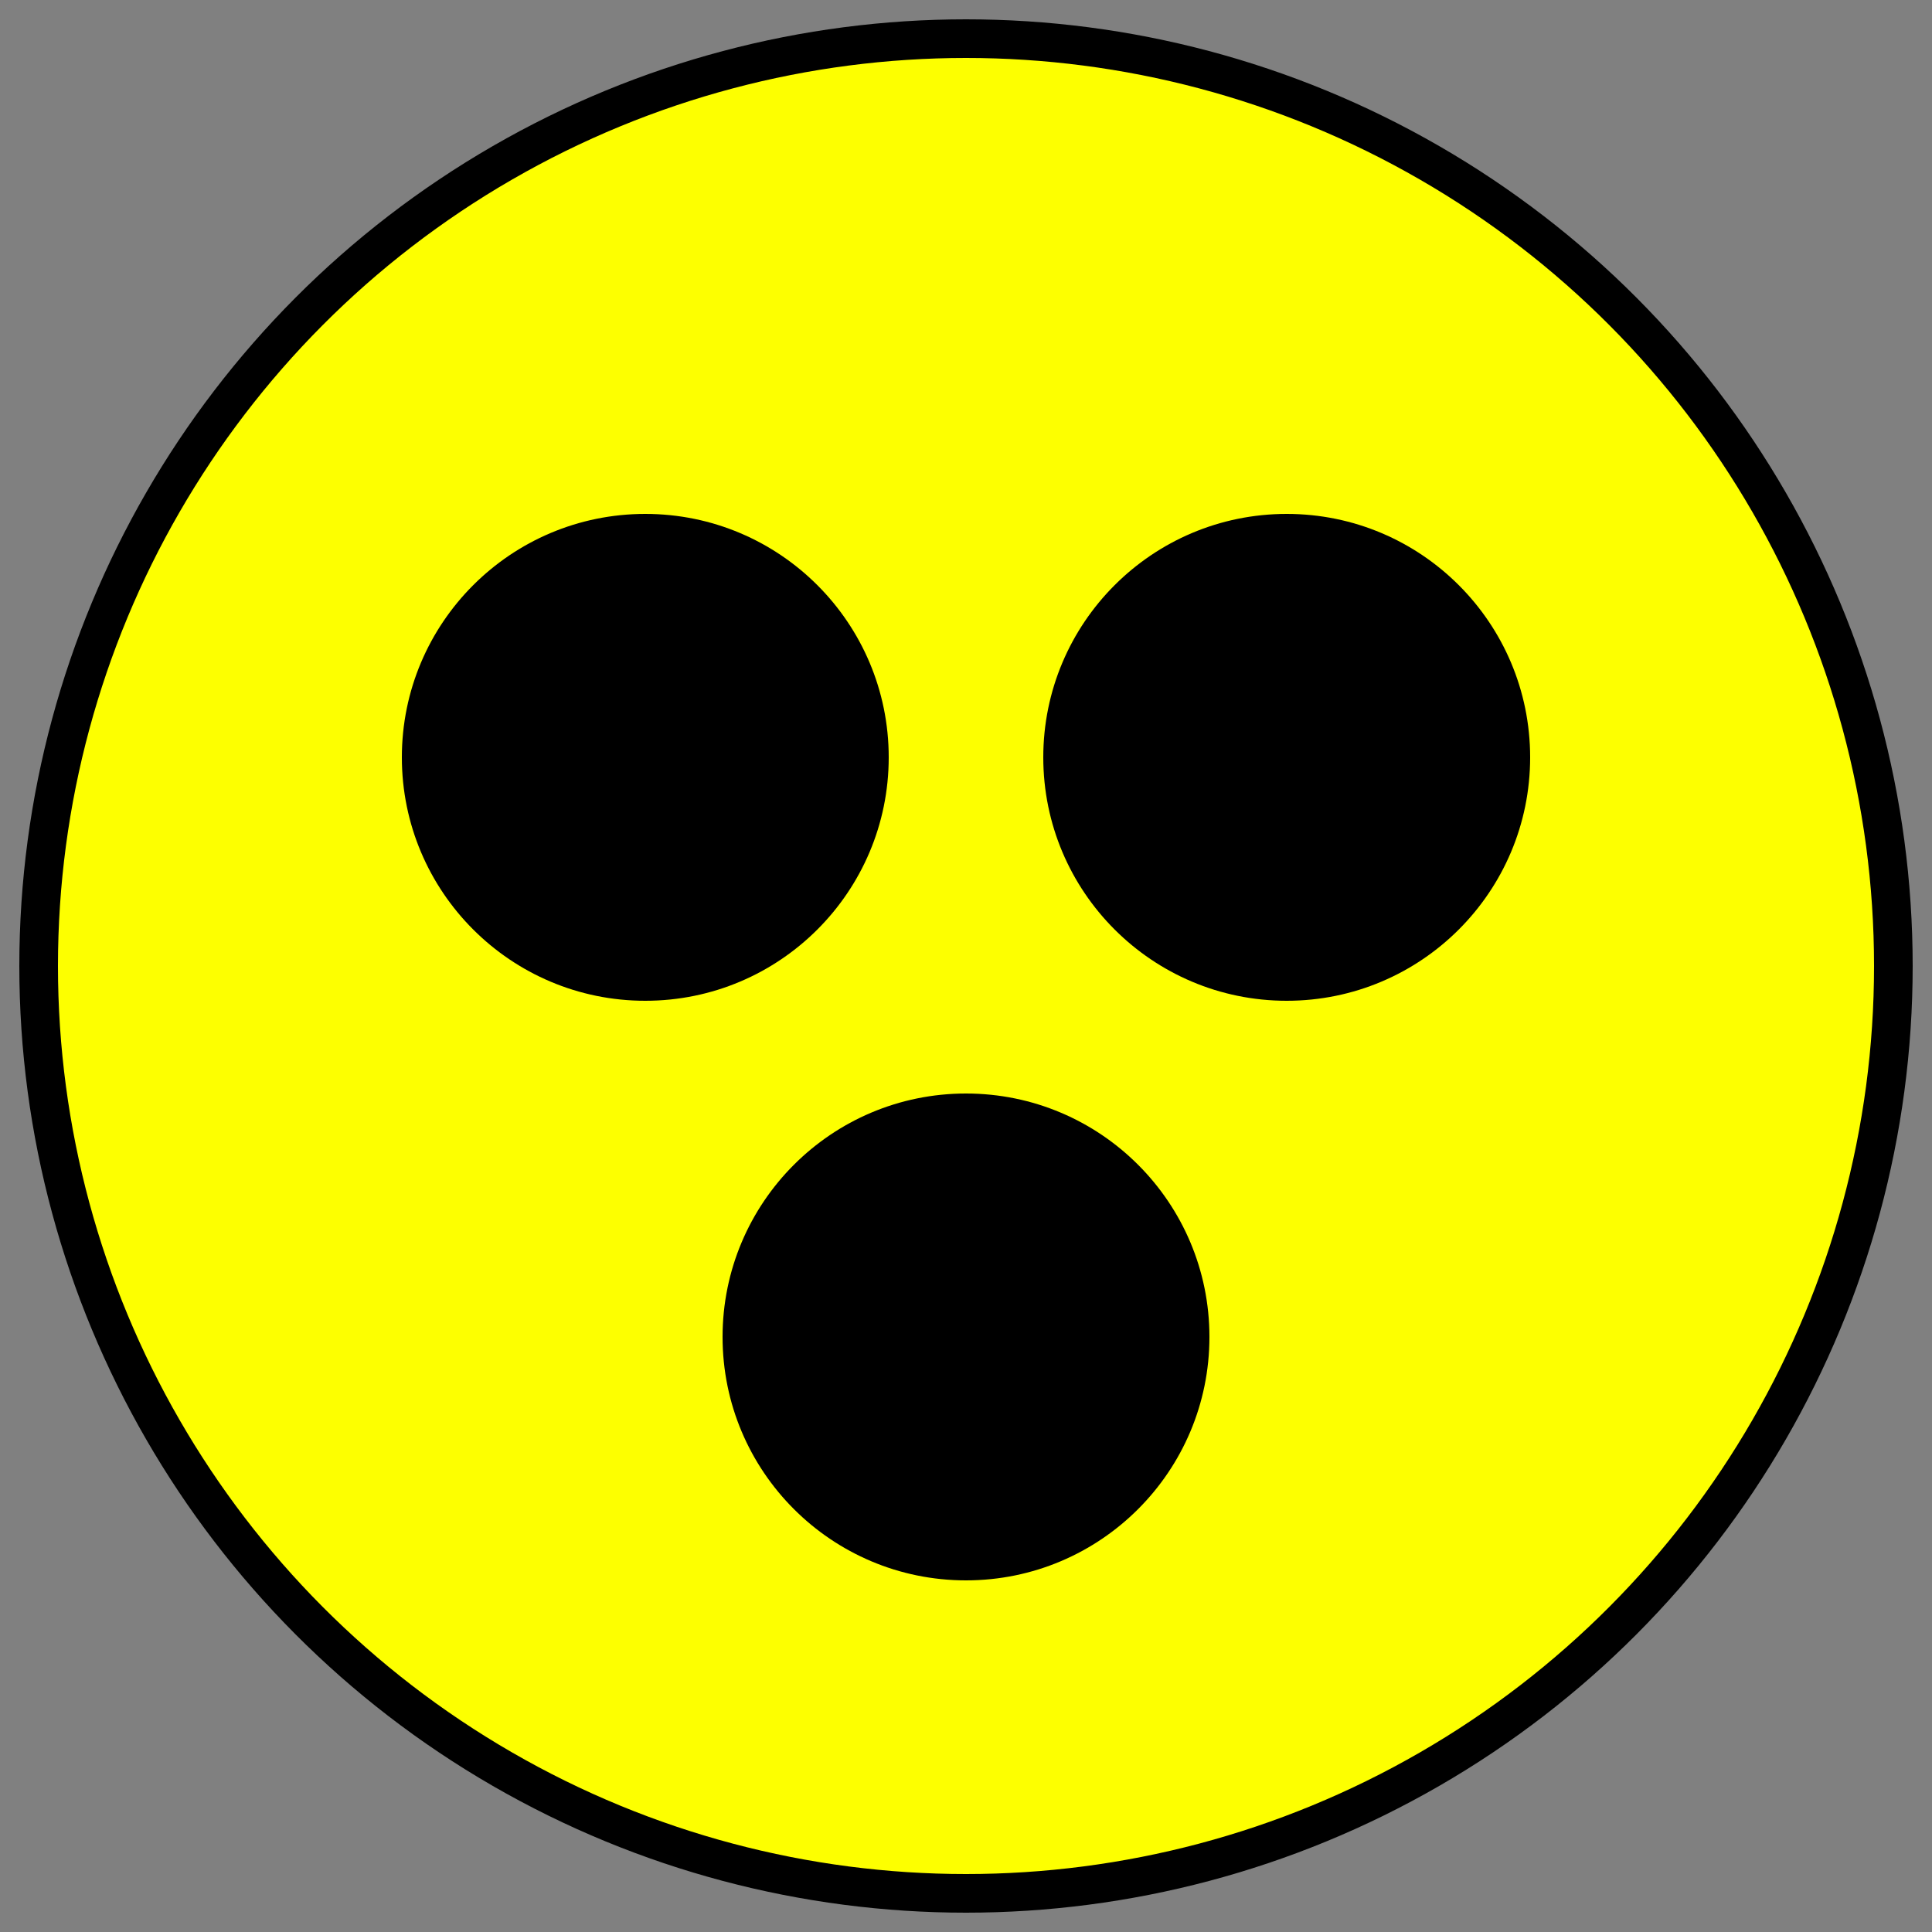 <?xml version="1.0" encoding="utf-8"?>
<!-- Generator: Adobe Illustrator 25.0.0, SVG Export Plug-In . SVG Version: 6.00 Build 0)  -->
<svg version="1.1" id="Réteg_1" xmlns="http://www.w3.org/2000/svg" xmlns:xlink="http://www.w3.org/1999/xlink" x="0px" y="0px"
	 viewBox="0 0 50 50" style="enable-background:new 0 0 50 50;" xml:space="preserve">
<rect x="0" y="0" width="50" height="50" fill="#808080" stroke="none"/>
<style type="text/css">
	.st0{fill:#FDFF00;stroke:#000000;stroke-miterlimit:10;}
</style>
<g>
	<circle class="st0" cx="25" cy="25" r="24"/>
	<g>
		<circle cx="16.7" cy="19.6" r="6.3"/>
		<circle cx="33.3" cy="19.6" r="6.3"/>
		<circle cx="25" cy="34.6" r="6.3"/>
	</g>
</g>
</svg>
